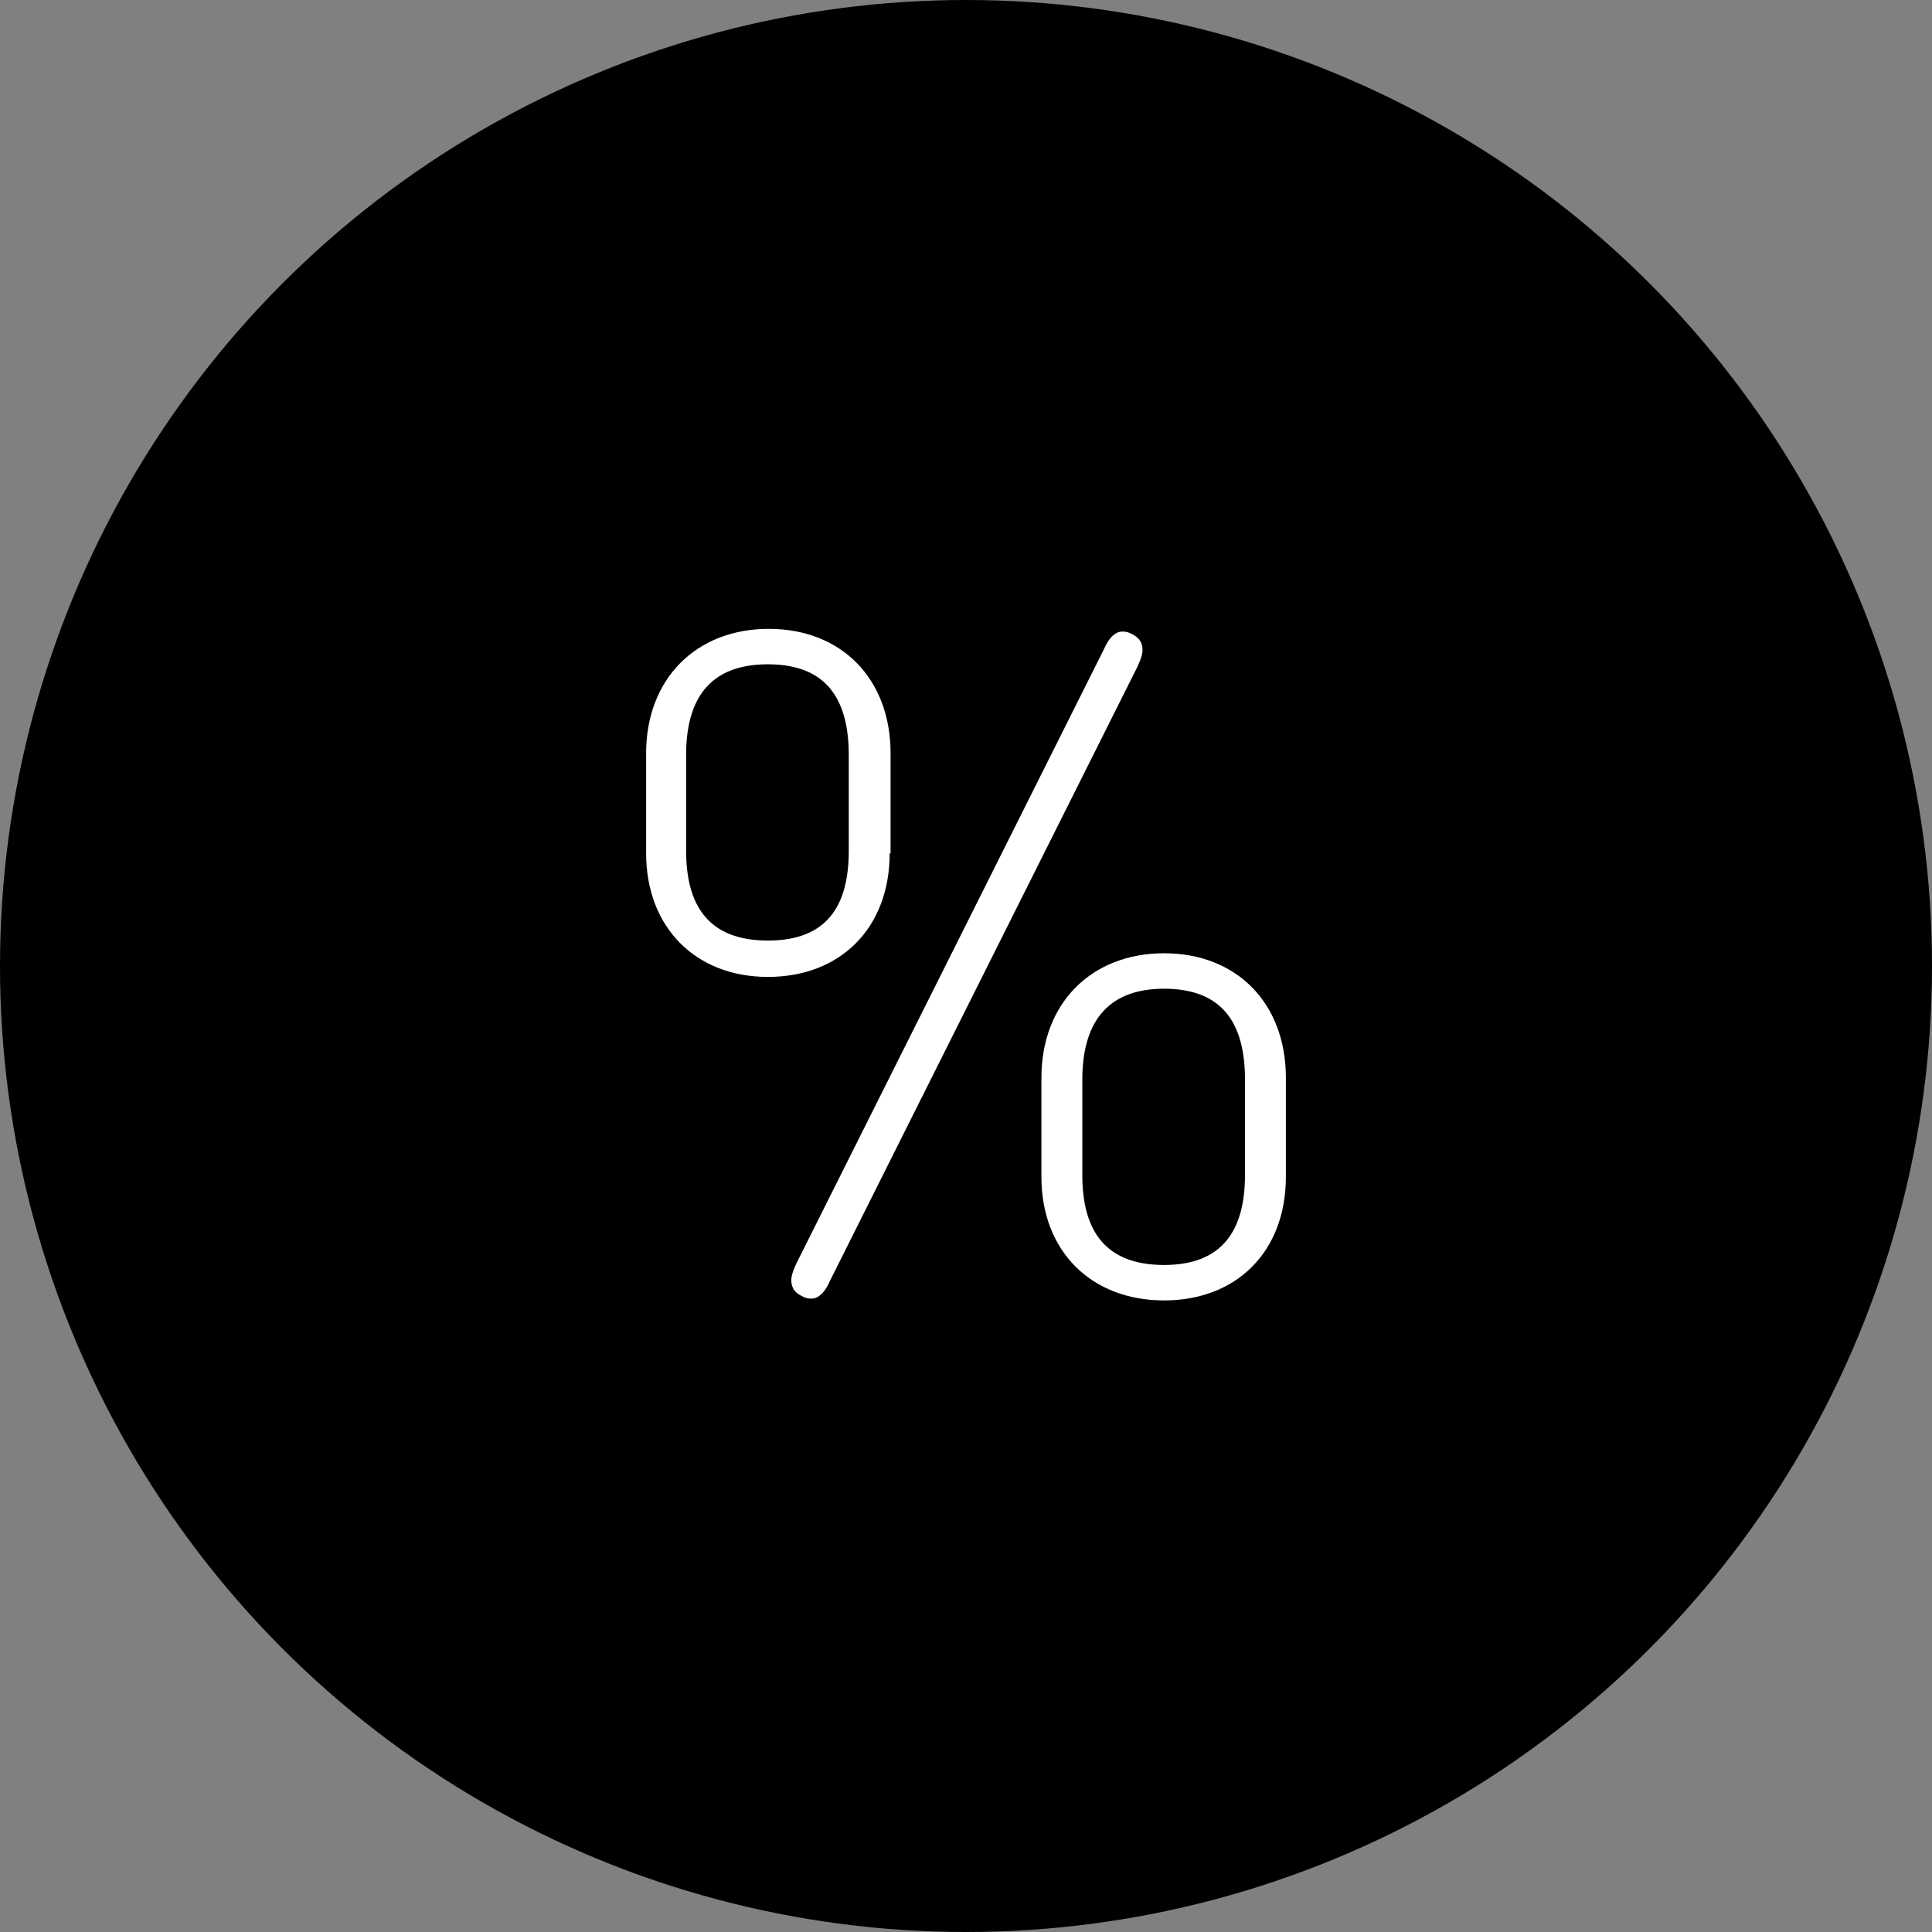 <?xml version="1.0" encoding="utf-8"?>
<!-- Generator: Adobe Illustrator 27.0.1, SVG Export Plug-In . SVG Version: 6.00 Build 0)  -->
<svg version="1.1" id="Ebene_1" xmlns="http://www.w3.org/2000/svg" xmlns:xlink="http://www.w3.org/1999/xlink" x="0px" y="0px"
	 viewBox="0 0 212.6 212.6" style="enable-background:new 0 0 212.6 212.6;" xml:space="preserve">
<rect x="0" y="0" width="212.6" height="212.6" fill="#808080" stroke="none"/>
<style type="text/css">
	.st0{fill:#FFFFFF;}
</style>
<g>
	<g>
		<circle cx="106.3" cy="106.3" r="106.3"/>
	</g>
	<g>
		<path class="st0" d="M97.9,93.9c0,8.2-5.4,13.6-13.4,13.6S71.1,102,71.1,93.9V82.9c0-8.2,5.5-13.7,13.5-13.7s13.4,5.5,13.4,13.7
			V93.9z M93.4,83.1c0-6.1-2.4-10-8.9-10s-9,3.9-9,10v10.5c0,6.1,2.5,9.9,9,9.9s8.9-3.8,8.9-9.9V83.1z M121.5,71.4
			c0.4-0.9,0.8-1.4,1.3-1.7c0.3-0.2,0.6-0.2,0.8-0.2c0.3,0,0.7,0.1,1,0.3c0.6,0.3,1,0.7,1.1,1.4c0.1,0.6-0.1,1.2-0.5,2.1L91.3,141
			c-0.4,0.9-0.8,1.4-1.3,1.7c-0.3,0.2-0.6,0.2-0.8,0.2c-0.3,0-0.7-0.1-1-0.3c-0.6-0.3-1-0.7-1.1-1.4c-0.1-0.6,0.1-1.2,0.5-2.1
			L121.5,71.4z M141.5,129.5c0,8.2-5.4,13.6-13.4,13.6s-13.5-5.4-13.5-13.6v-10.9c0-8.2,5.5-13.7,13.5-13.7s13.4,5.5,13.4,13.7
			V129.5z M137,118.8c0-6.1-2.4-10-8.9-10c-6.4,0-9,3.9-9,10v10.5c0,6.1,2.5,9.9,9,9.9c6.4,0,8.9-3.8,8.9-9.9V118.8z"/>
	</g>
</g>
</svg>
